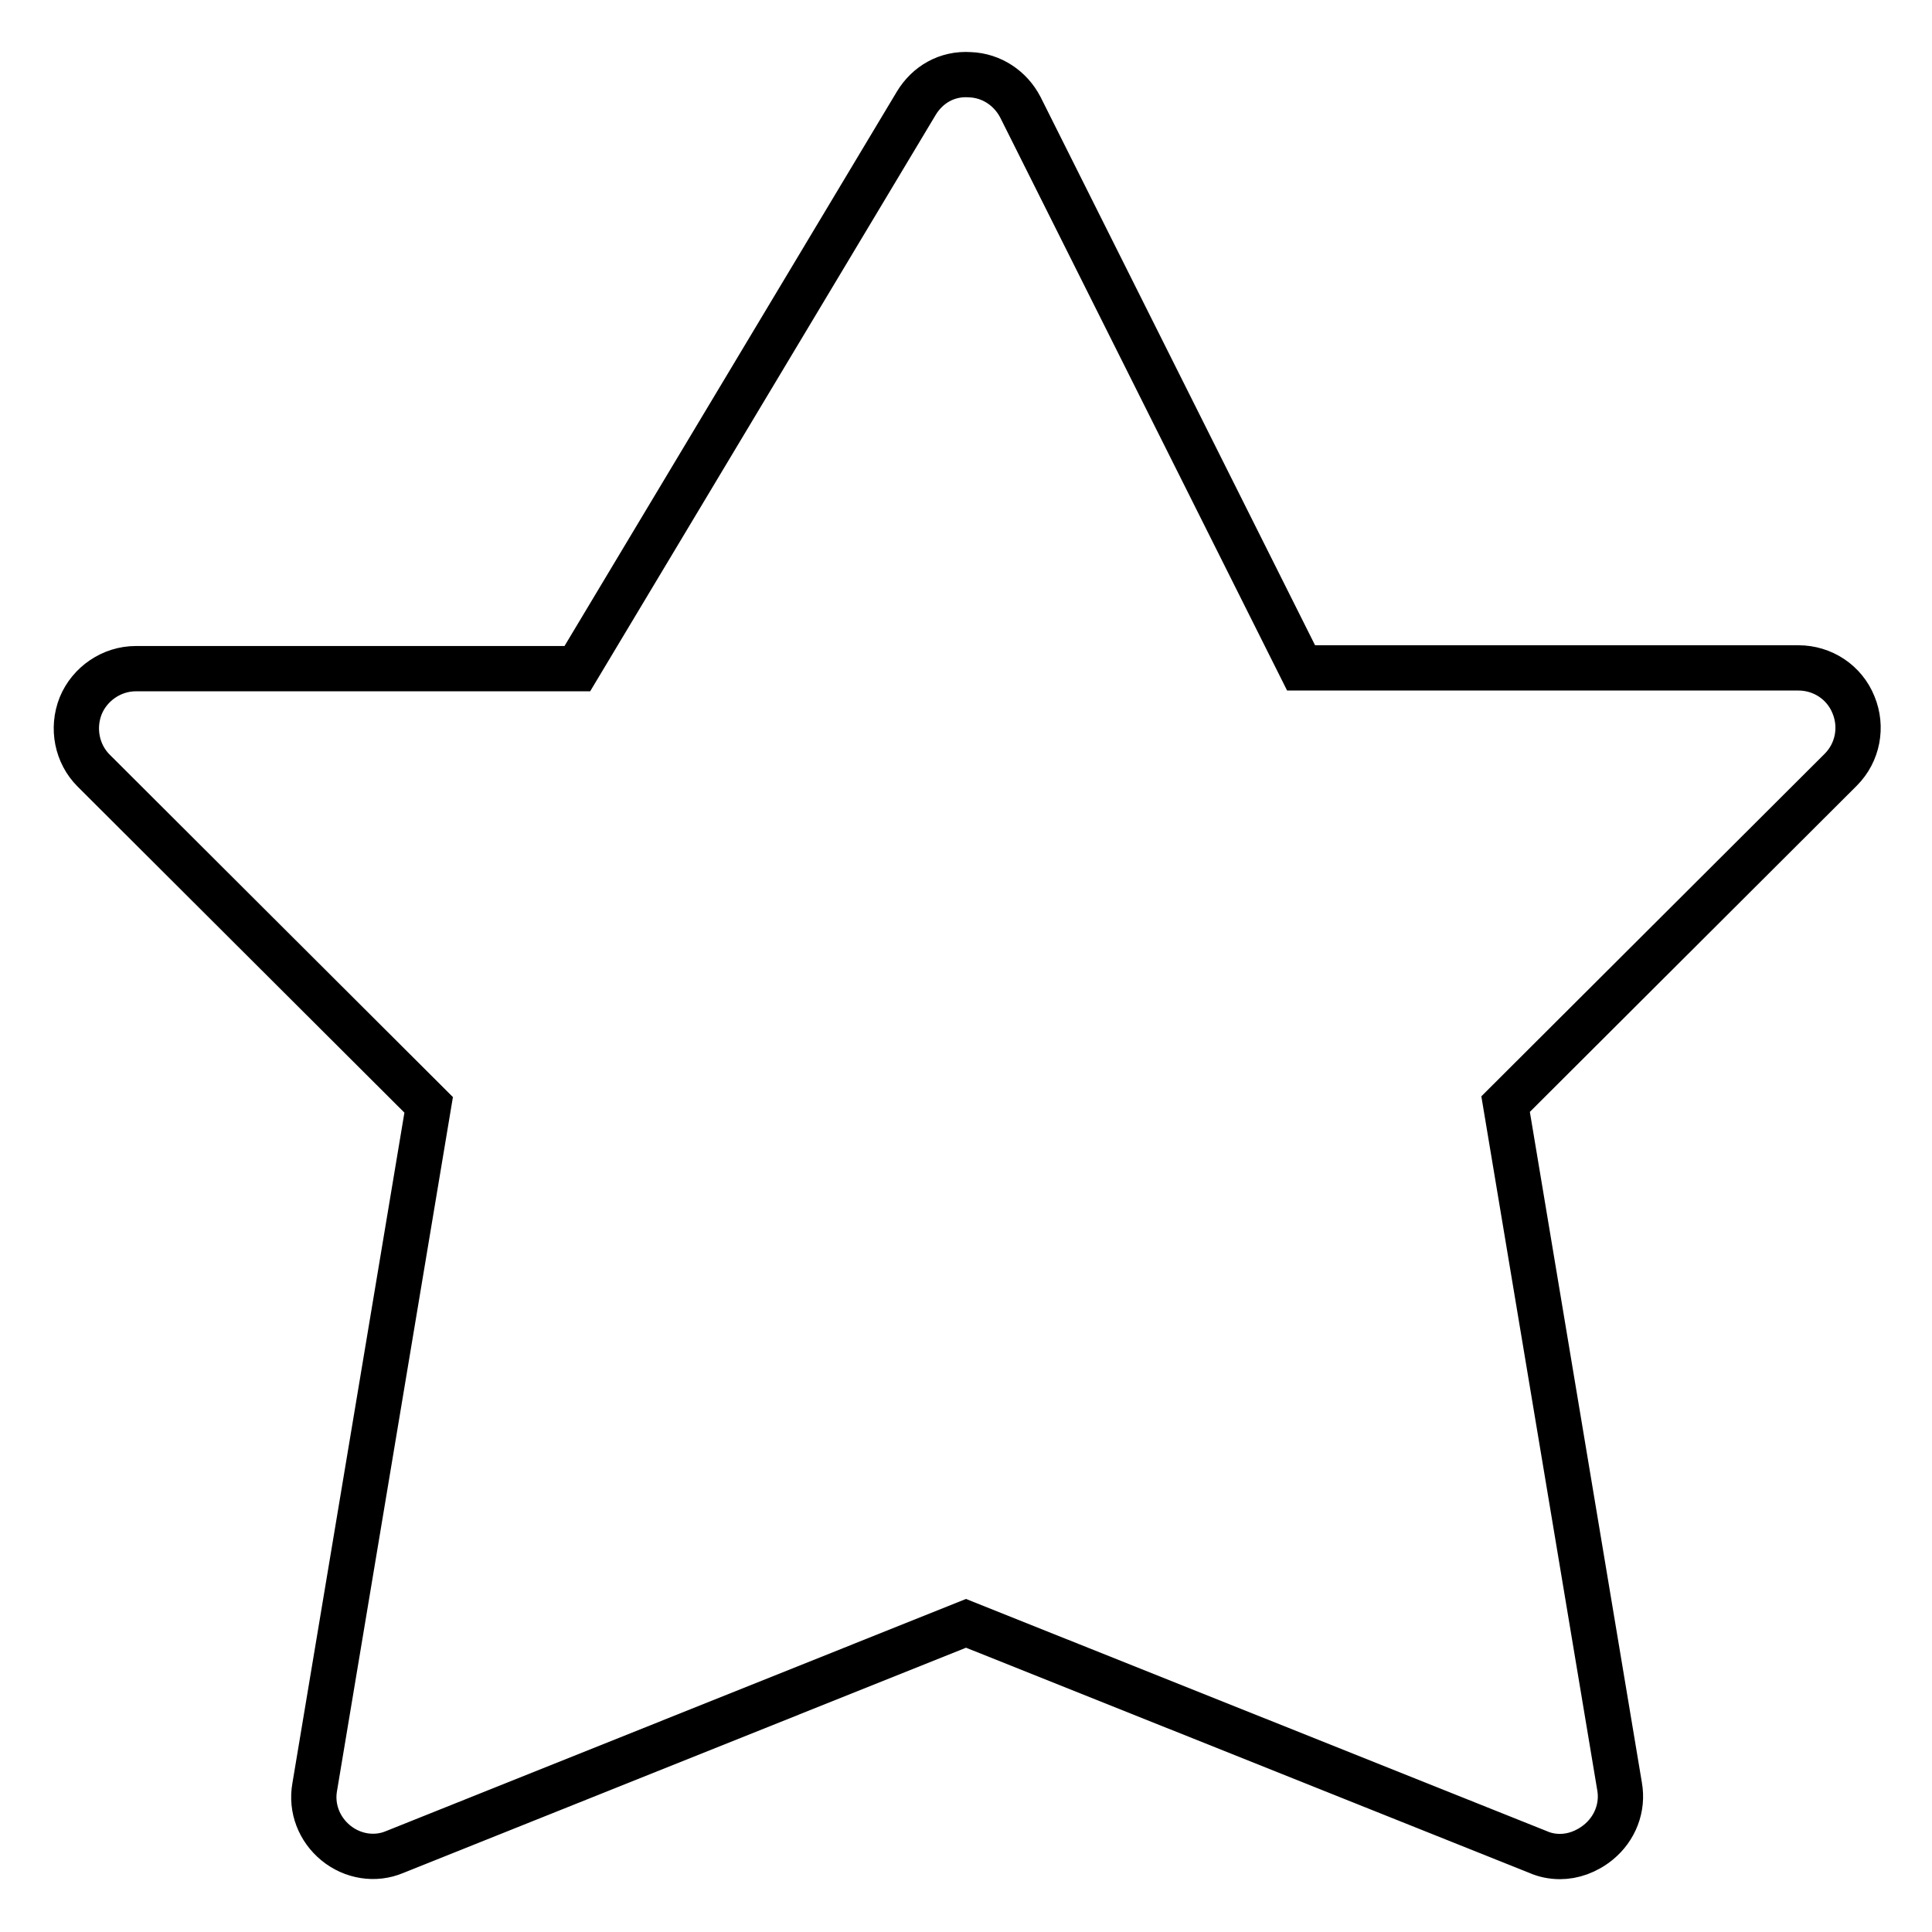 <?xml version="1.0" encoding="utf-8"?>
<!-- Svg Vector Icons : http://www.onlinewebfonts.com/icon -->
<!DOCTYPE svg PUBLIC "-//W3C//DTD SVG 1.1//EN" "http://www.w3.org/Graphics/SVG/1.1/DTD/svg11.dtd">
<svg version="1.1" xmlns="http://www.w3.org/2000/svg" xmlns:xlink="http://www.w3.org/1999/xlink" x="0px" y="0px" viewBox="0 0 256 256" enable-background="new 0 0 256 256" xml:space="preserve">
<g><g><path stroke-width="6" fill-opacity="0" stroke="#000000"  d="M206.7,246c-1,0-2-0.2-2.9-0.6L128,215.1l-75.7,30.3c-2.6,1.1-5.6,0.6-7.8-1.2c-2.2-1.8-3.3-4.6-2.8-7.4l15.1-90.4l-44.4-44.3c-2.2-2.2-2.9-5.6-1.7-8.6c1.2-2.9,4.1-4.9,7.3-4.9h58.5l44.9-74.9c1.5-2.5,4.1-4,7.1-3.8c2.9,0.1,5.4,1.8,6.7,4.3l37.2,74.3h65.9c3.2,0,6.1,1.9,7.3,4.9c1.2,2.9,0.6,6.3-1.7,8.6l-44.4,44.3l15.1,90.4c0.5,2.8-0.6,5.6-2.8,7.4C210.2,245.4,208.4,246,206.7,246z"/></g></g>
</svg>
